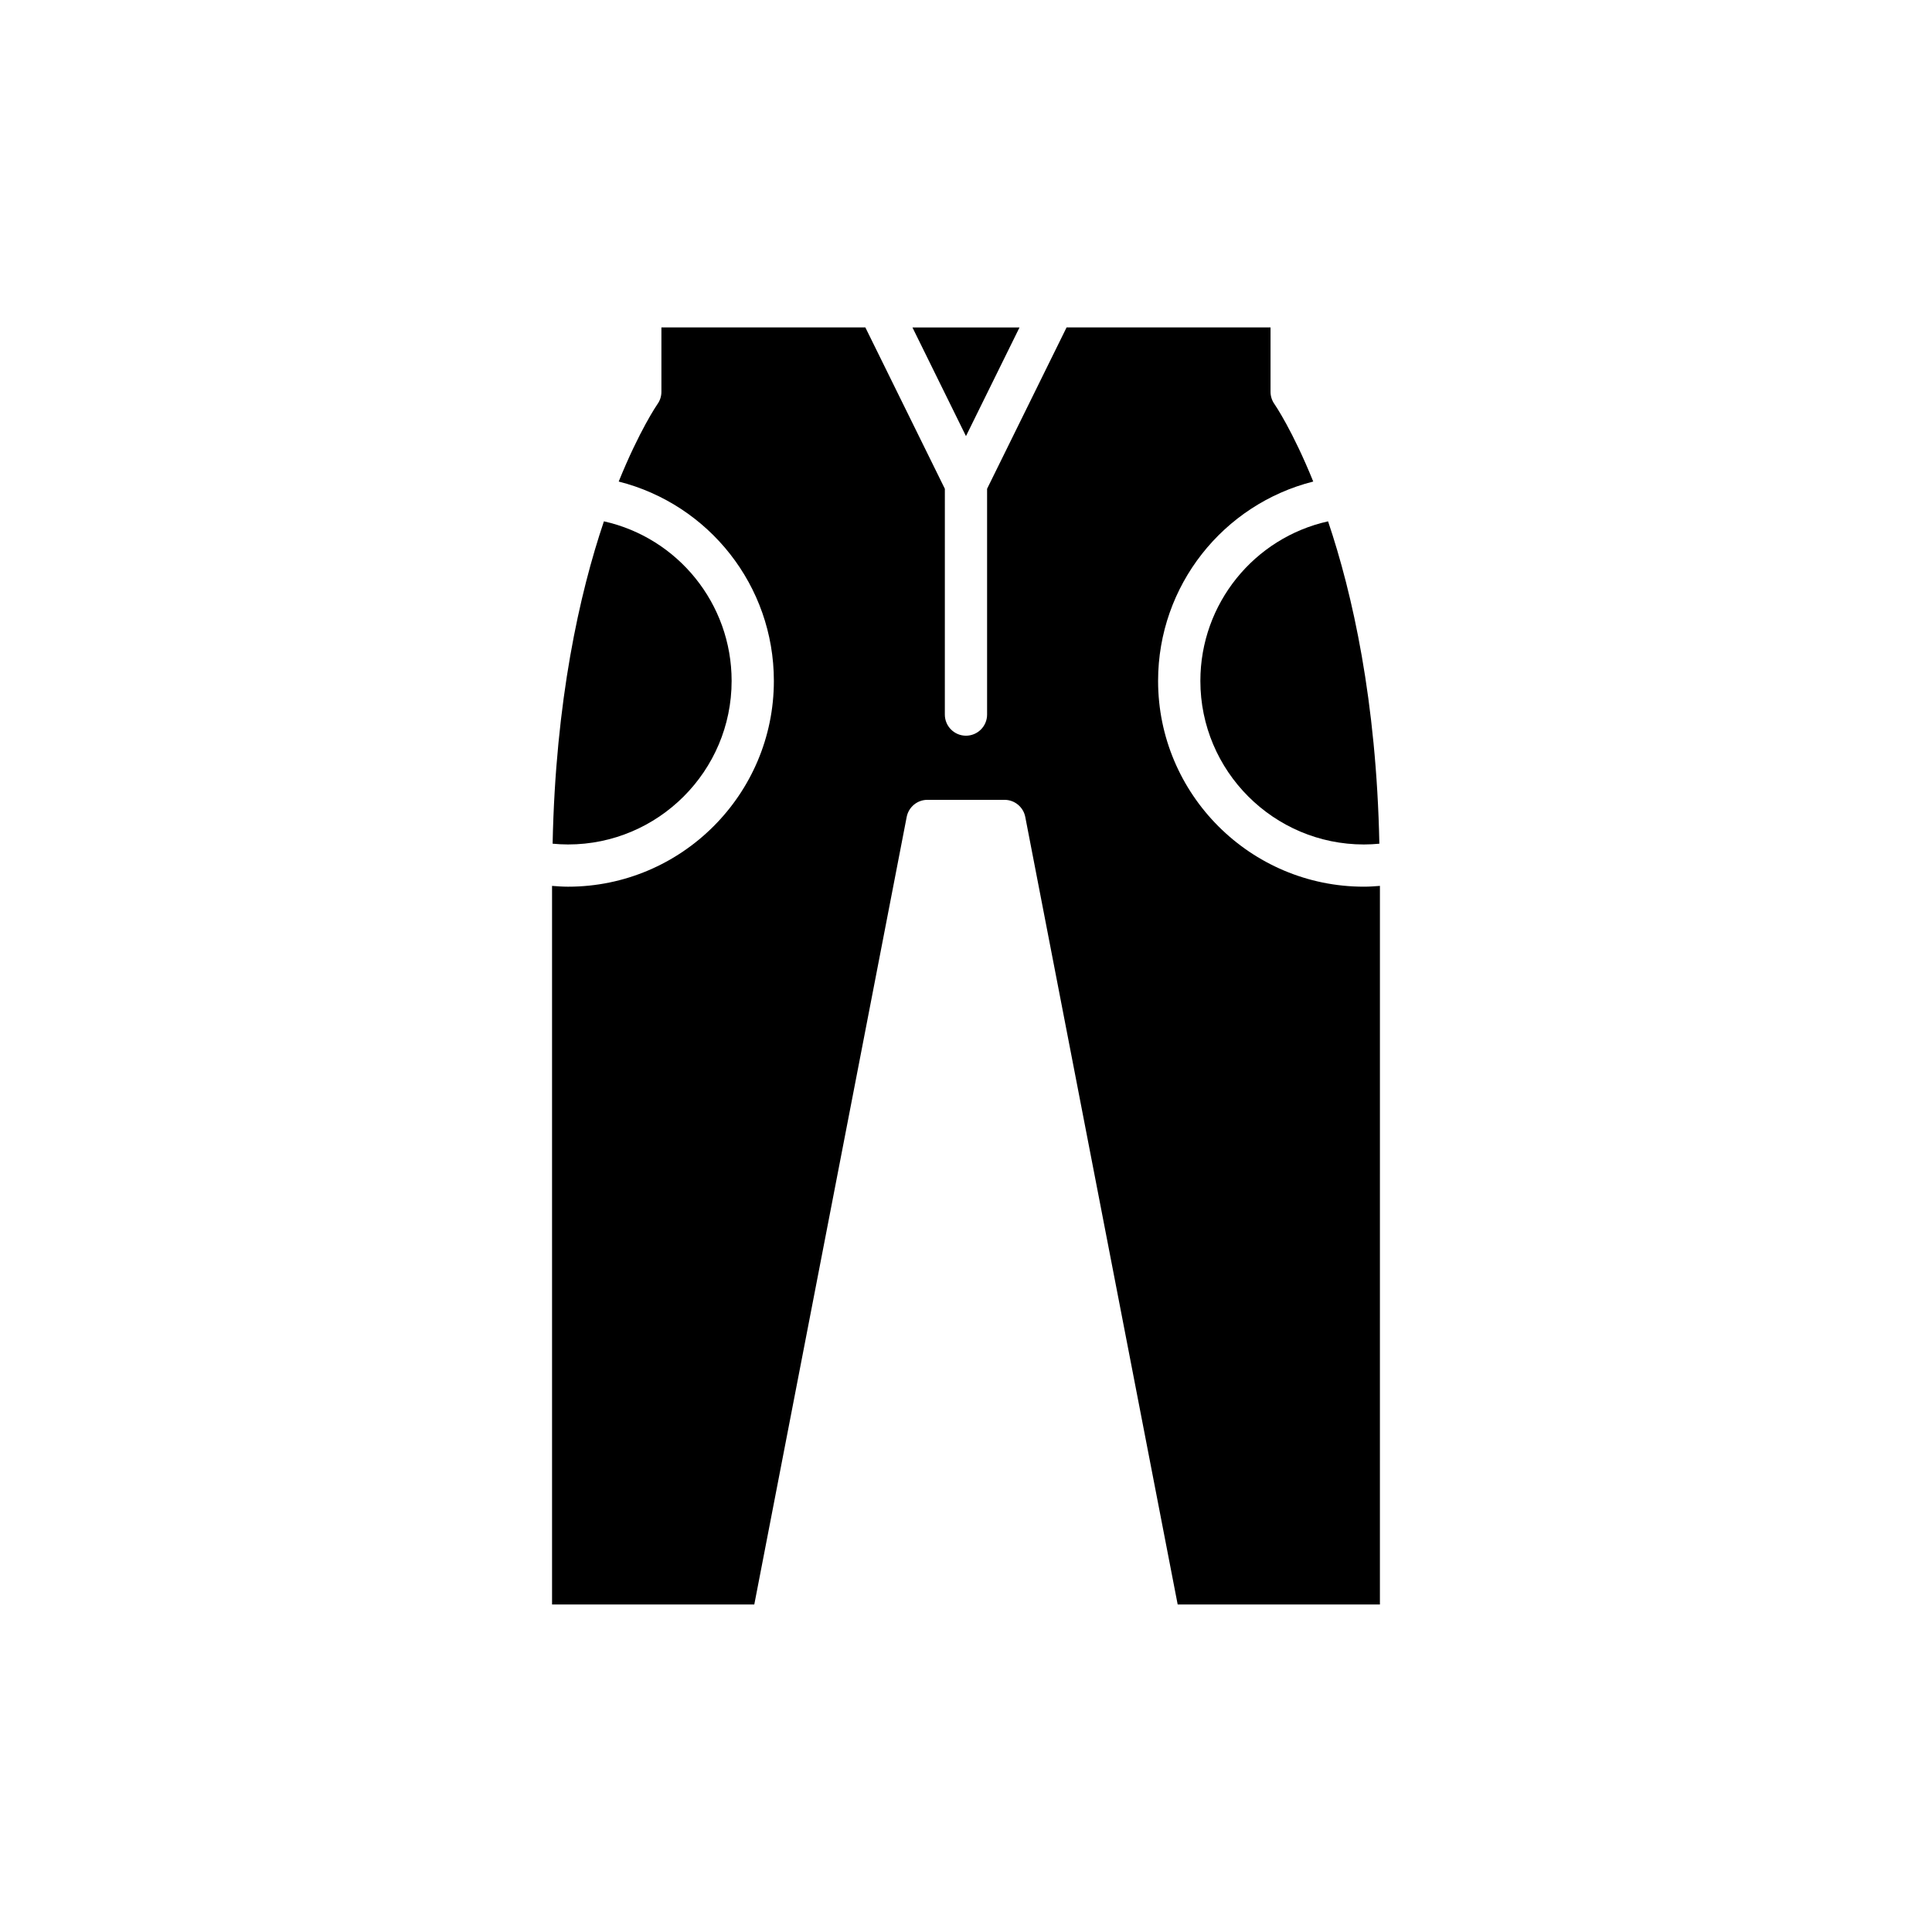 <?xml version="1.0" encoding="UTF-8"?>
<!-- Uploaded to: SVG Repo, www.svgrepo.com, Generator: SVG Repo Mixer Tools -->
<svg fill="#000000" width="800px" height="800px" version="1.1" viewBox="144 144 512 512" xmlns="http://www.w3.org/2000/svg">
 <g>
  <path d="m462.11 324.45c0 23.902 19.445 43.344 43.344 43.344 1.371 0 2.734-0.078 4.09-0.203-0.773-37.848-7.113-66.234-13.594-85.43-19.574 4.363-33.84 21.805-33.84 42.289z"/>
  <path d="m414.18 230.78h-28.371l14.184 28.793z"/>
  <path d="m294.54 367.79c23.902 0 43.348-19.445 43.348-43.344 0-20.484-14.27-37.926-33.844-42.289-6.481 19.191-12.82 47.578-13.594 85.43 1.359 0.125 2.727 0.203 4.09 0.203z"/>
  <path d="m290.3 569.21h53.594l40.387-208.71c0.512-2.633 2.816-4.535 5.496-4.535h20.434c2.68 0 4.984 1.902 5.496 4.535l40.391 208.71h53.594l0.004-190.44c-1.41 0.109-2.824 0.211-4.246 0.211-30.074 0-54.543-24.465-54.543-54.543 0-25.254 17.254-46.797 41.117-52.824-5.481-13.543-10.152-20.352-10.266-20.512-0.68-0.949-1.051-2.098-1.051-3.262v-17.07h-54.051l-21.066 42.762v59.84c0 3.09-2.508 5.598-5.598 5.598-3.09 0-5.598-2.508-5.598-5.598l0.004-59.836-21.066-42.762h-54.051v17.07c0 1.176-0.367 2.32-1.059 3.273-0.109 0.156-4.777 6.961-10.258 20.5 23.867 6.027 41.121 27.57 41.121 52.824 0 30.074-24.469 54.543-54.543 54.543-1.418 0-2.832-0.105-4.242-0.211z"/>
 </g>
</svg>